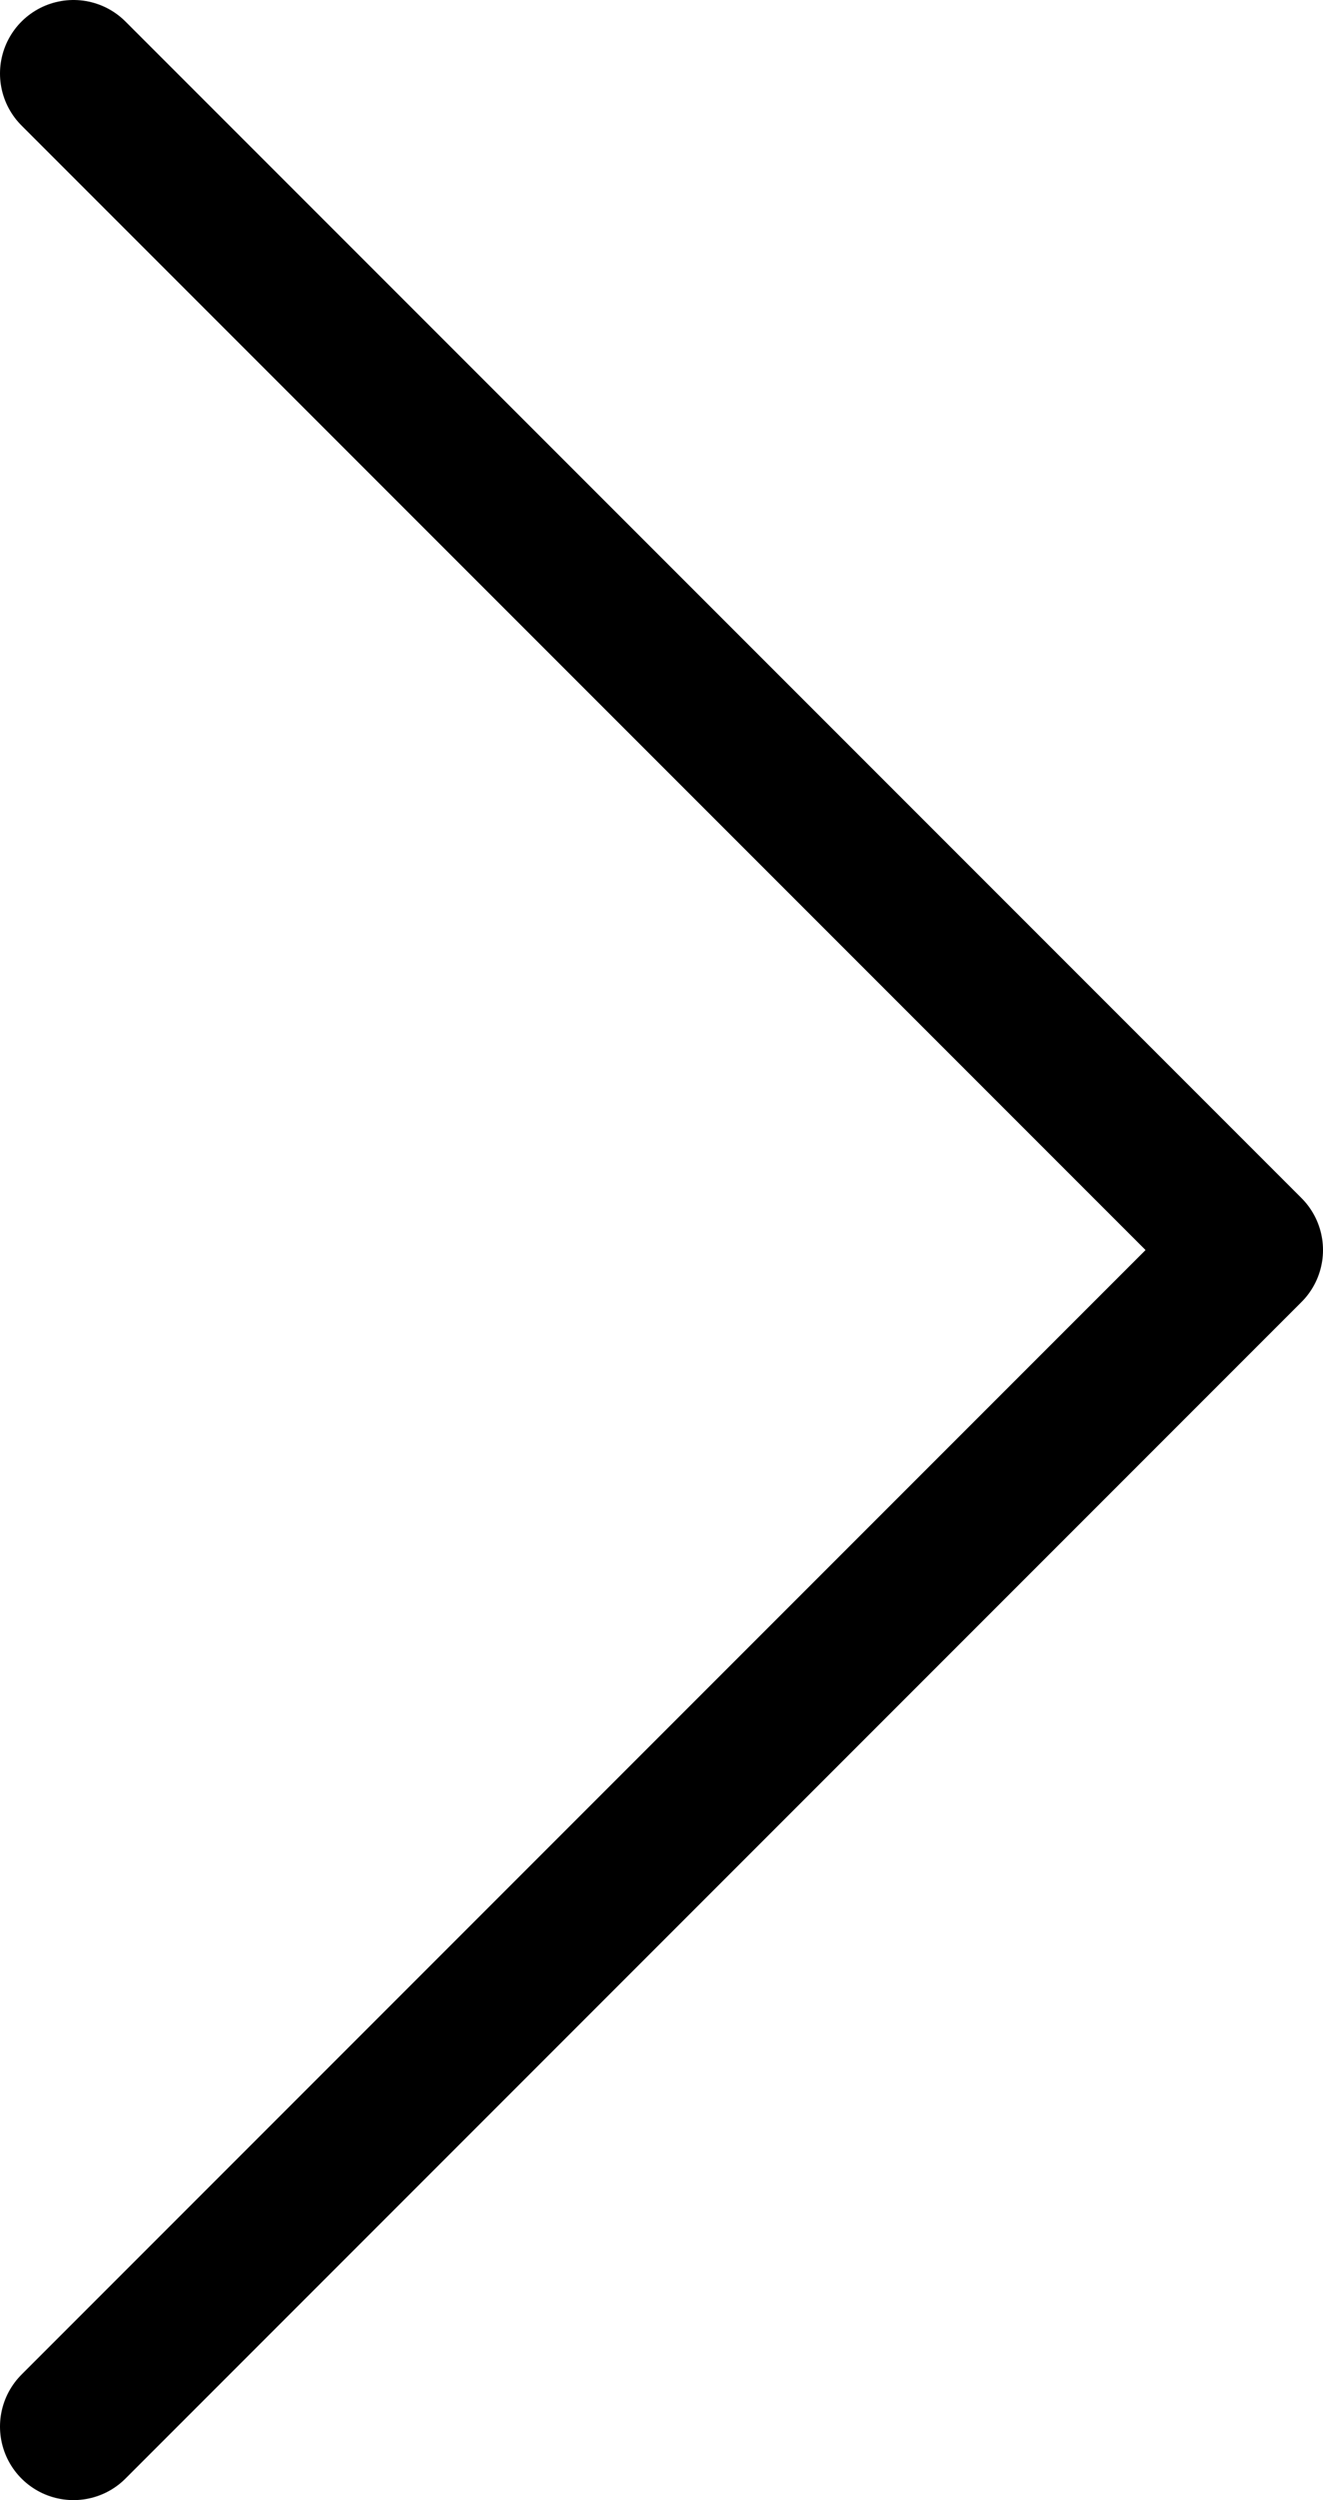 <svg width="18" height="34" viewBox="0 0 18 34" fill="none" xmlns="http://www.w3.org/2000/svg">
<path d="M1 33L17 17L1 1" stroke="black" stroke-width="2" stroke-linecap="round" stroke-linejoin="round"/>
</svg>
